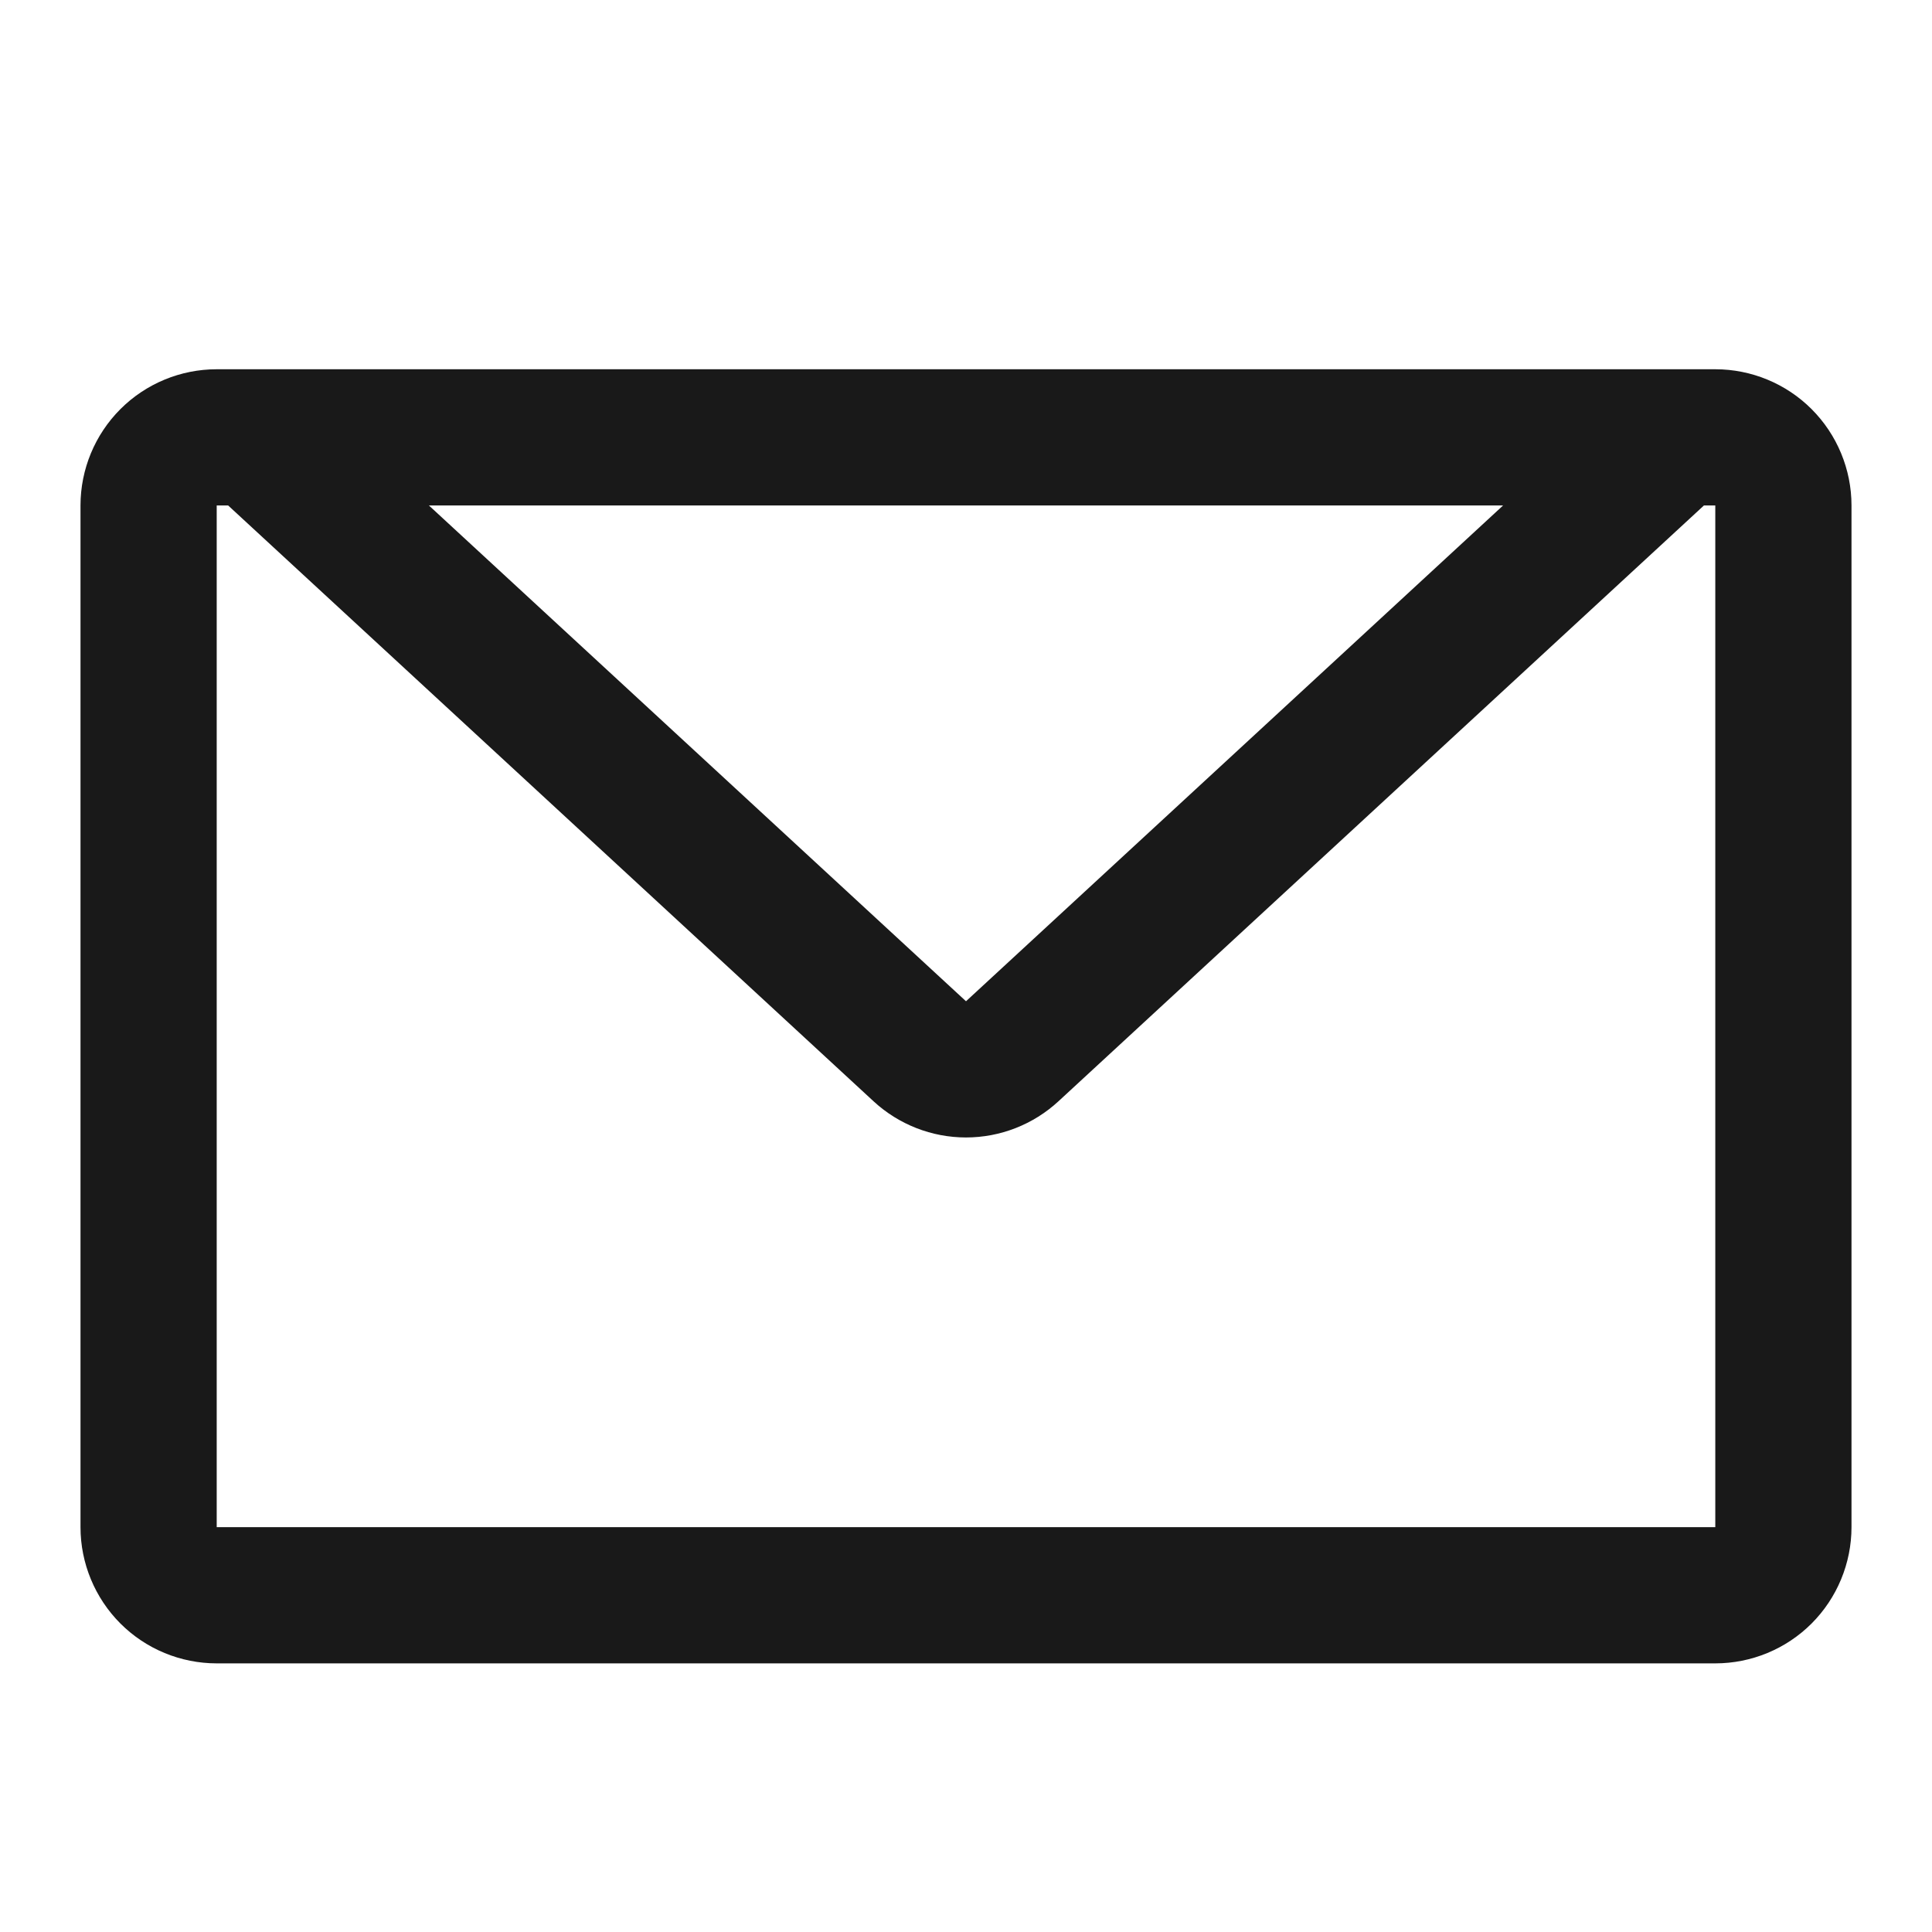 <svg width="24" height="24" viewBox="0 0 24 24" fill="none" xmlns="http://www.w3.org/2000/svg">
<path fill-rule="evenodd" clip-rule="evenodd" d="M21.308 4.587C21.756 4.587 22.187 4.765 22.504 5.082C22.821 5.399 23 5.83 23 6.279V18.971C23 19.419 22.821 19.851 22.504 20.168C22.187 20.485 21.756 20.663 21.308 20.663H2.692C2.244 20.663 1.813 20.485 1.496 20.168C1.179 19.851 1 19.419 1 18.971V6.279C1 5.83 1.179 5.399 1.496 5.082C1.813 4.765 2.244 4.587 2.692 4.587H21.308ZM2.692 18.971H21.308V6.279H21.167L13.148 13.681C12.836 13.969 12.426 14.13 12 14.13C11.574 14.13 11.164 13.969 10.852 13.681L2.834 6.279H2.692V18.971ZM12 12.438L18.672 6.279H5.328L12 12.438Z" fill="#191919"/>
</svg>
